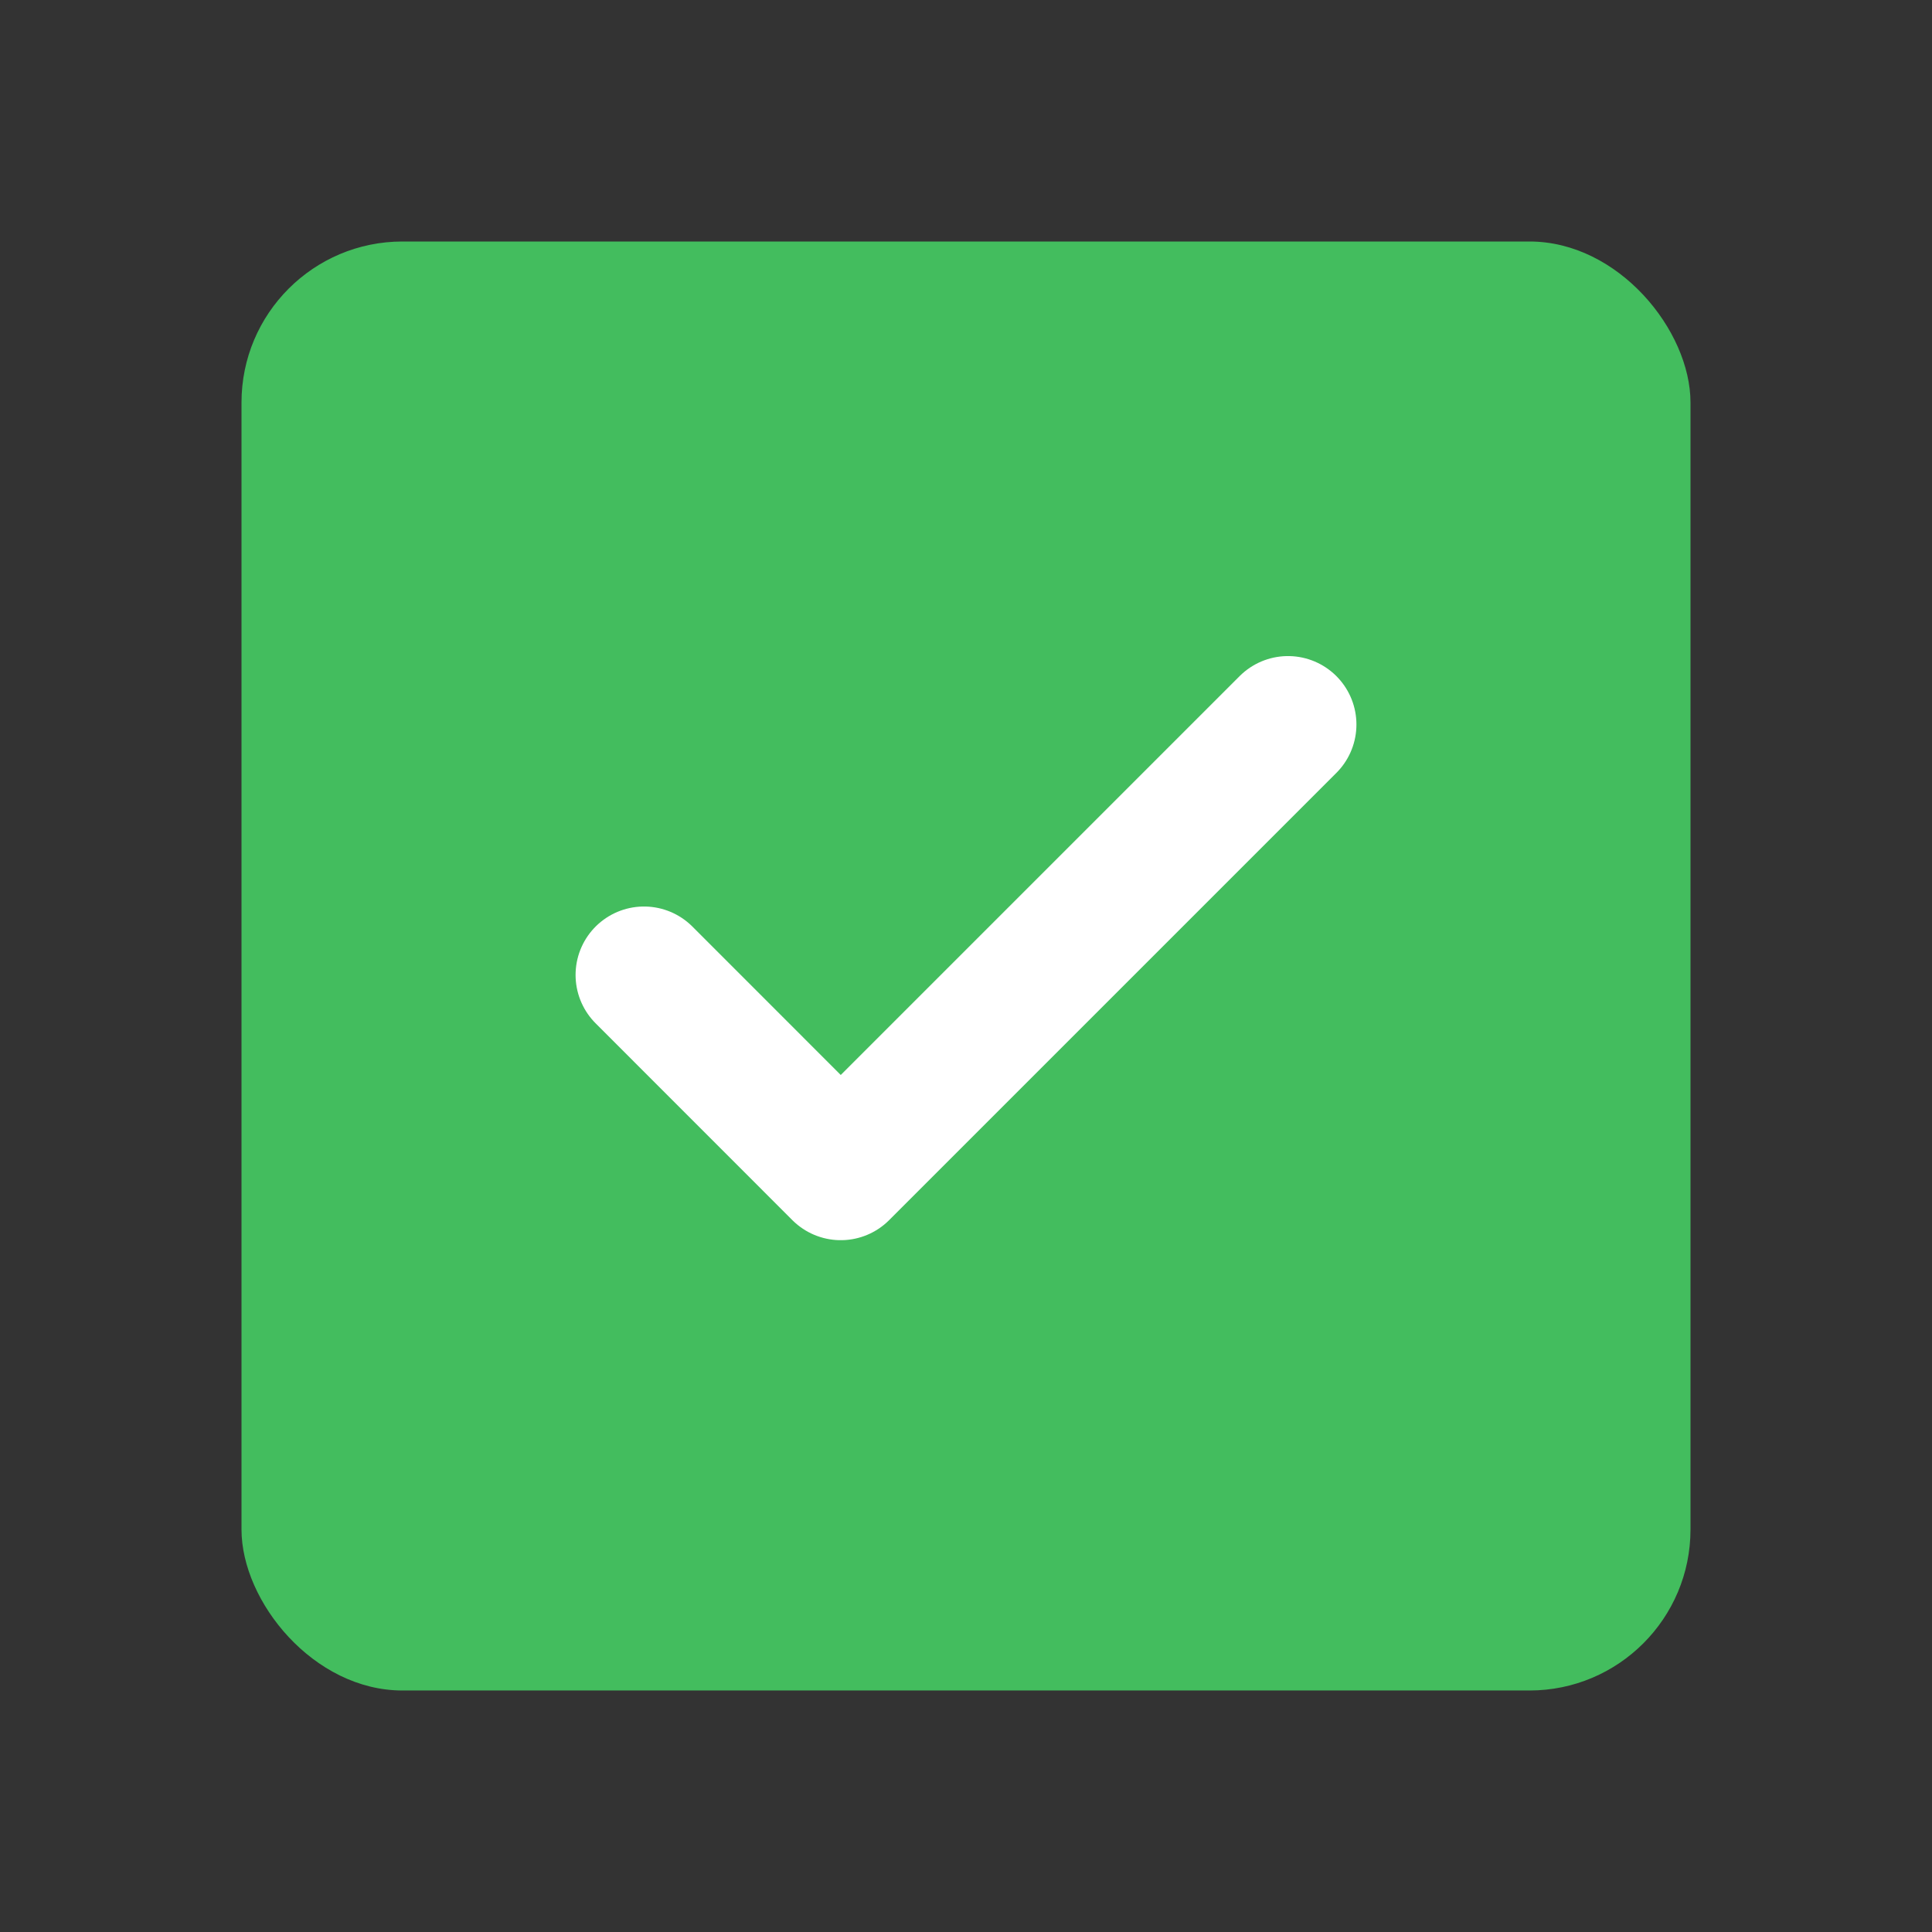 <svg width="24" height="24" viewBox="0 0 24 24" fill="none" xmlns="http://www.w3.org/2000/svg">
<rect x="0" y="0" width="24" height="24" fill="#333333" stroke="none"/>
<rect x="3" y="3" width="18" height="18" rx="2" fill="#43BD5E"/>
<path d="M8 12.111L10.444 14.556L16 9" stroke="white" stroke-width="1.7" stroke-linecap="round" stroke-linejoin="round"/>
</svg>
